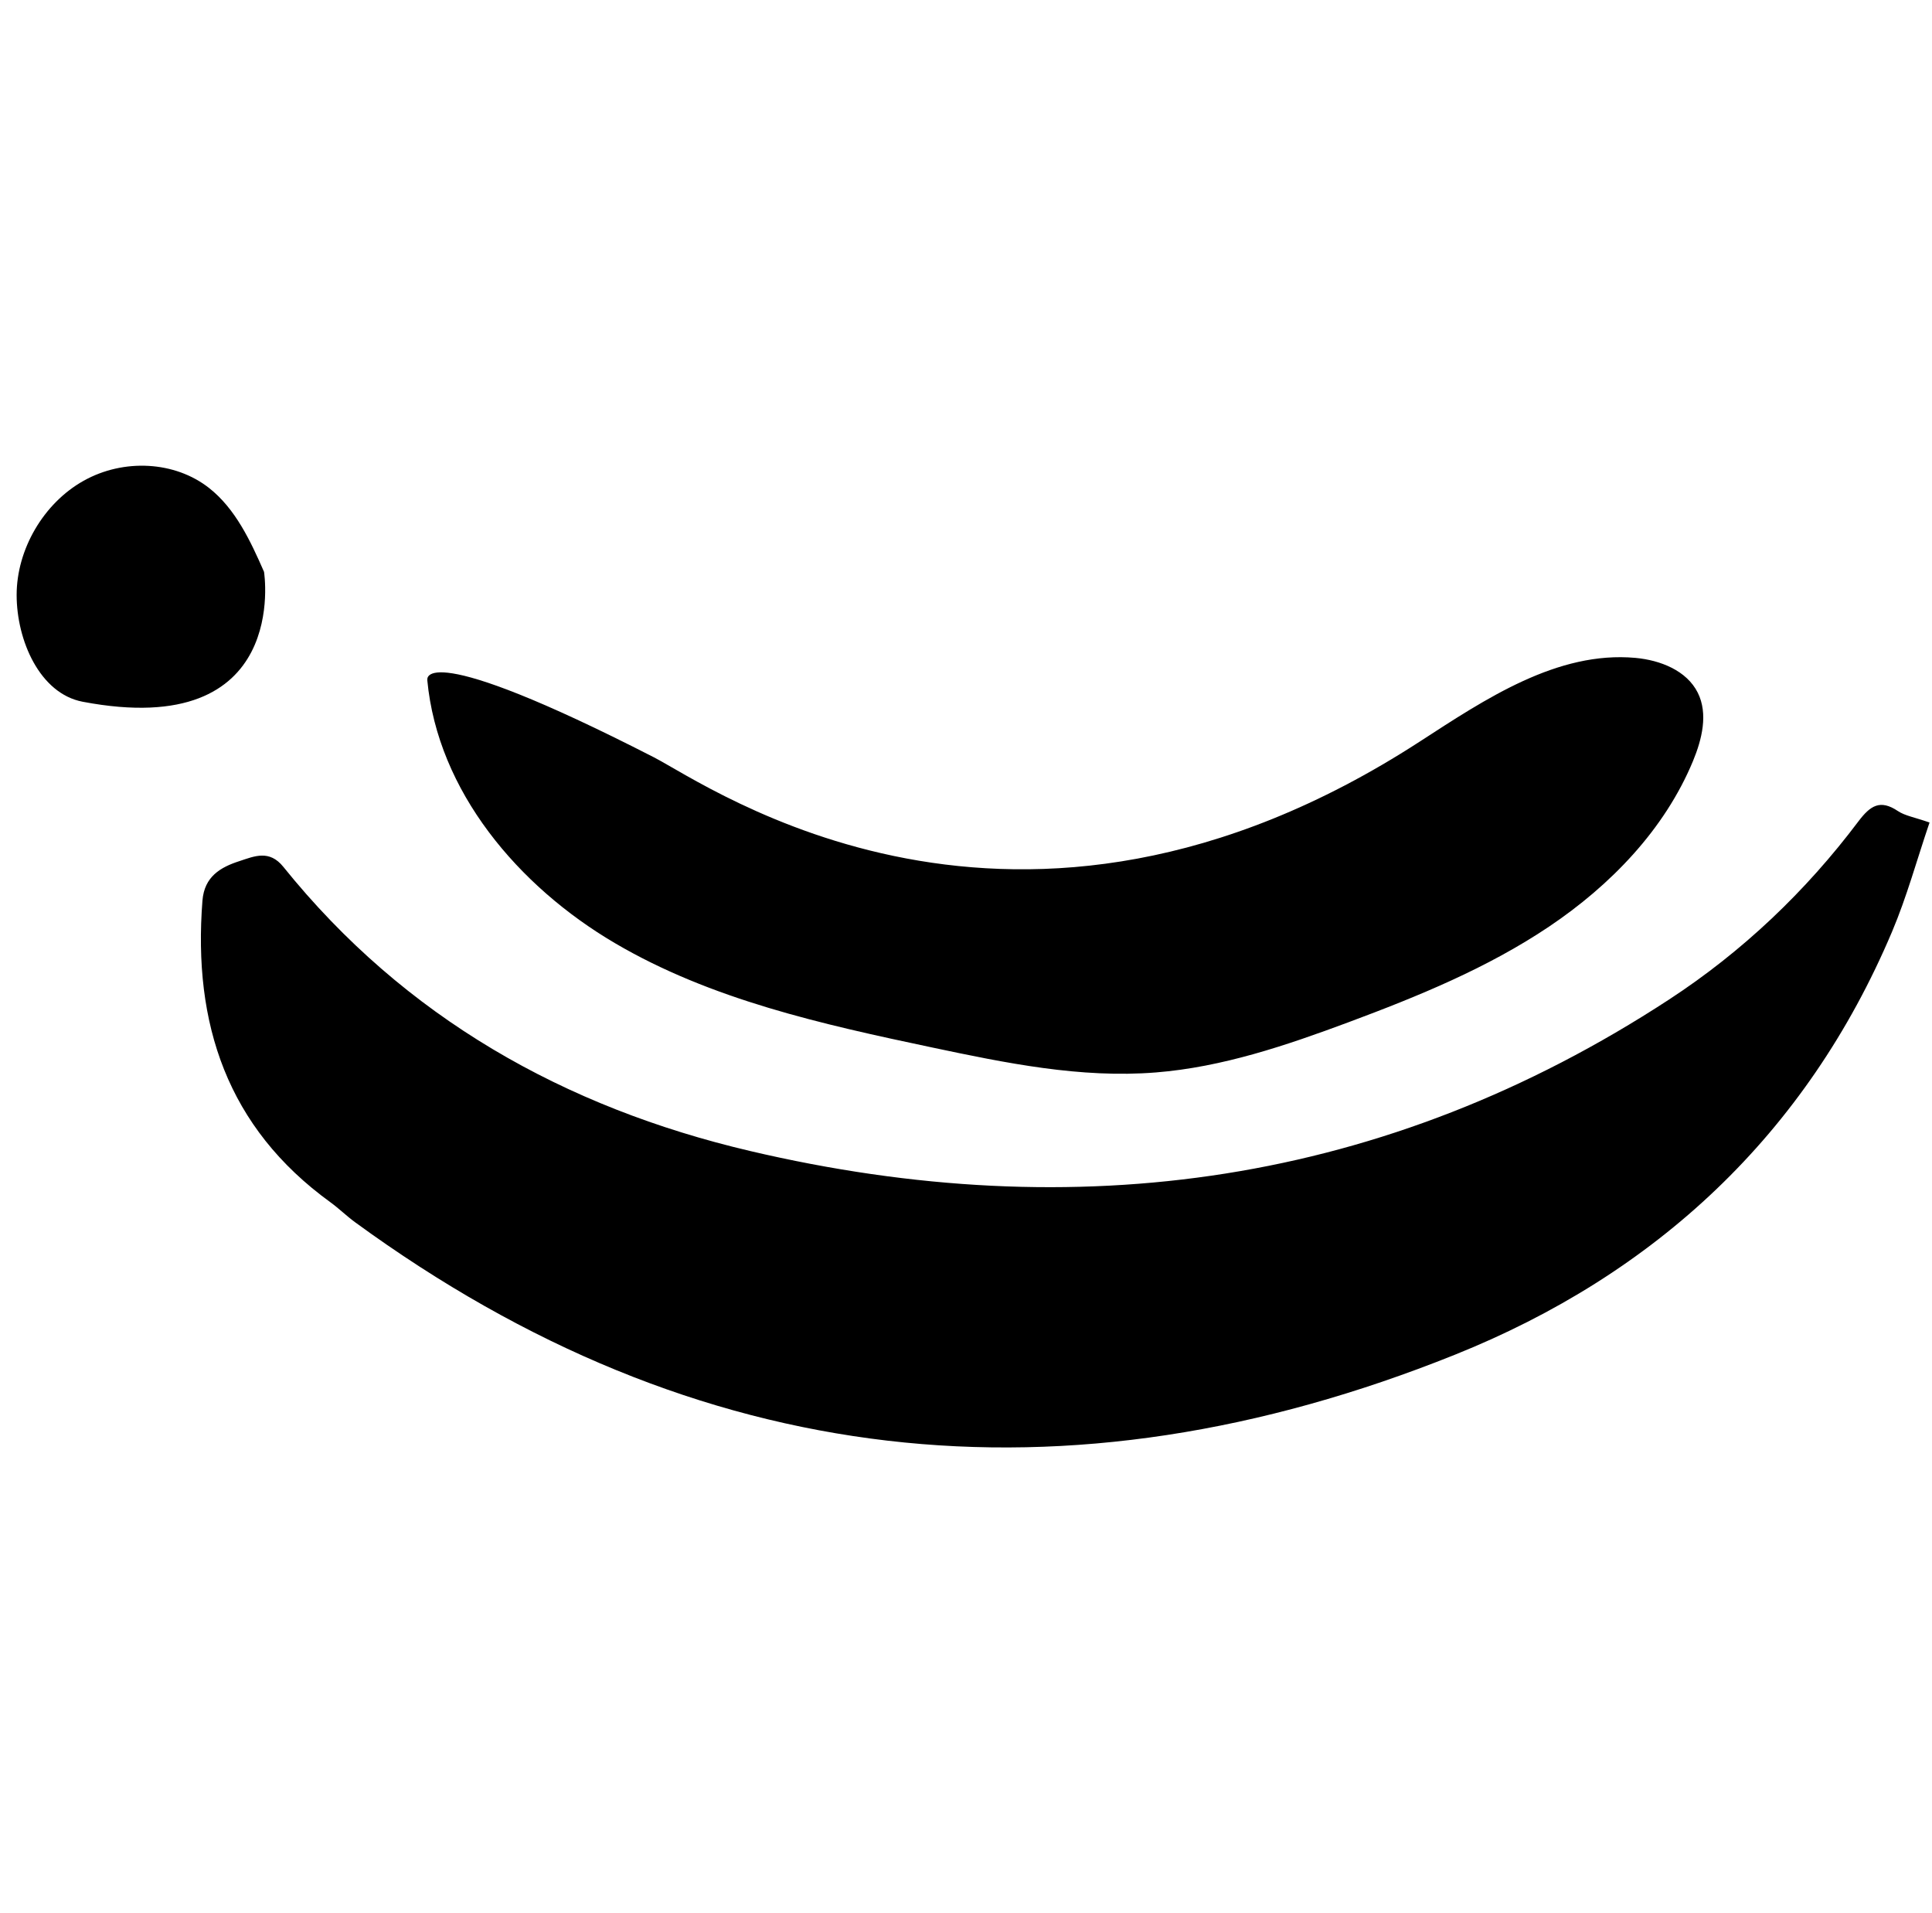 <svg xmlns="http://www.w3.org/2000/svg" fill="none" viewBox="0 0 101 100" height="100" width="101">
<g clip-path="url(#clip0_780_777)">
<path fill="black" d="M97.154 42.931C97.776 42.108 98.288 41.768 99.221 42.395C99.592 42.64 100.078 42.715 100.87 42.991V42.996C100.208 44.942 99.686 46.867 98.914 48.692C94.431 59.298 86.538 66.609 76.043 70.816C55.719 78.97 36.433 76.93 18.566 63.887C18.12 63.561 17.724 63.17 17.277 62.844C11.872 58.932 10.082 53.502 10.583 47.078C10.683 45.815 11.526 45.328 12.523 45.007C13.301 44.751 14.083 44.4 14.815 45.312C21.159 53.19 29.523 57.889 39.211 60.161C56.275 64.168 72.418 61.936 87.256 52.243C91.092 49.736 94.396 46.596 97.154 42.931ZM74.208 38.77C77.658 36.533 81.408 34.016 85.5 34.387C86.794 34.507 88.173 35.044 88.755 36.207C89.306 37.31 88.975 38.644 88.504 39.782C87.015 43.367 84.192 46.276 80.973 48.438C77.753 50.599 74.128 52.079 70.492 53.433C67.233 54.646 63.893 55.779 60.428 56.055C56.496 56.37 52.57 55.563 48.709 54.746C42.992 53.538 37.175 52.254 32.136 49.29C27.096 46.326 22.884 41.362 22.337 35.545H22.342C22.334 35.509 21.925 33.309 34.172 39.577C37.106 41.082 53.088 52.453 74.208 38.77ZM4.37 25.13C6.466 23.956 9.149 24.102 10.935 25.511C12.308 26.594 13.091 28.264 13.803 29.889C13.809 29.931 15.196 38.749 4.32 36.679C2.079 36.252 0.87 33.474 0.87 31.097C0.87 28.72 2.274 26.303 4.37 25.13Z"></path>
</g>
<defs>
<clipPath id="clip0_780_777">
<rect transform="translate(0.87)" fill="white" height="100" width="100"></rect>
</clipPath>
</defs>
</svg>
